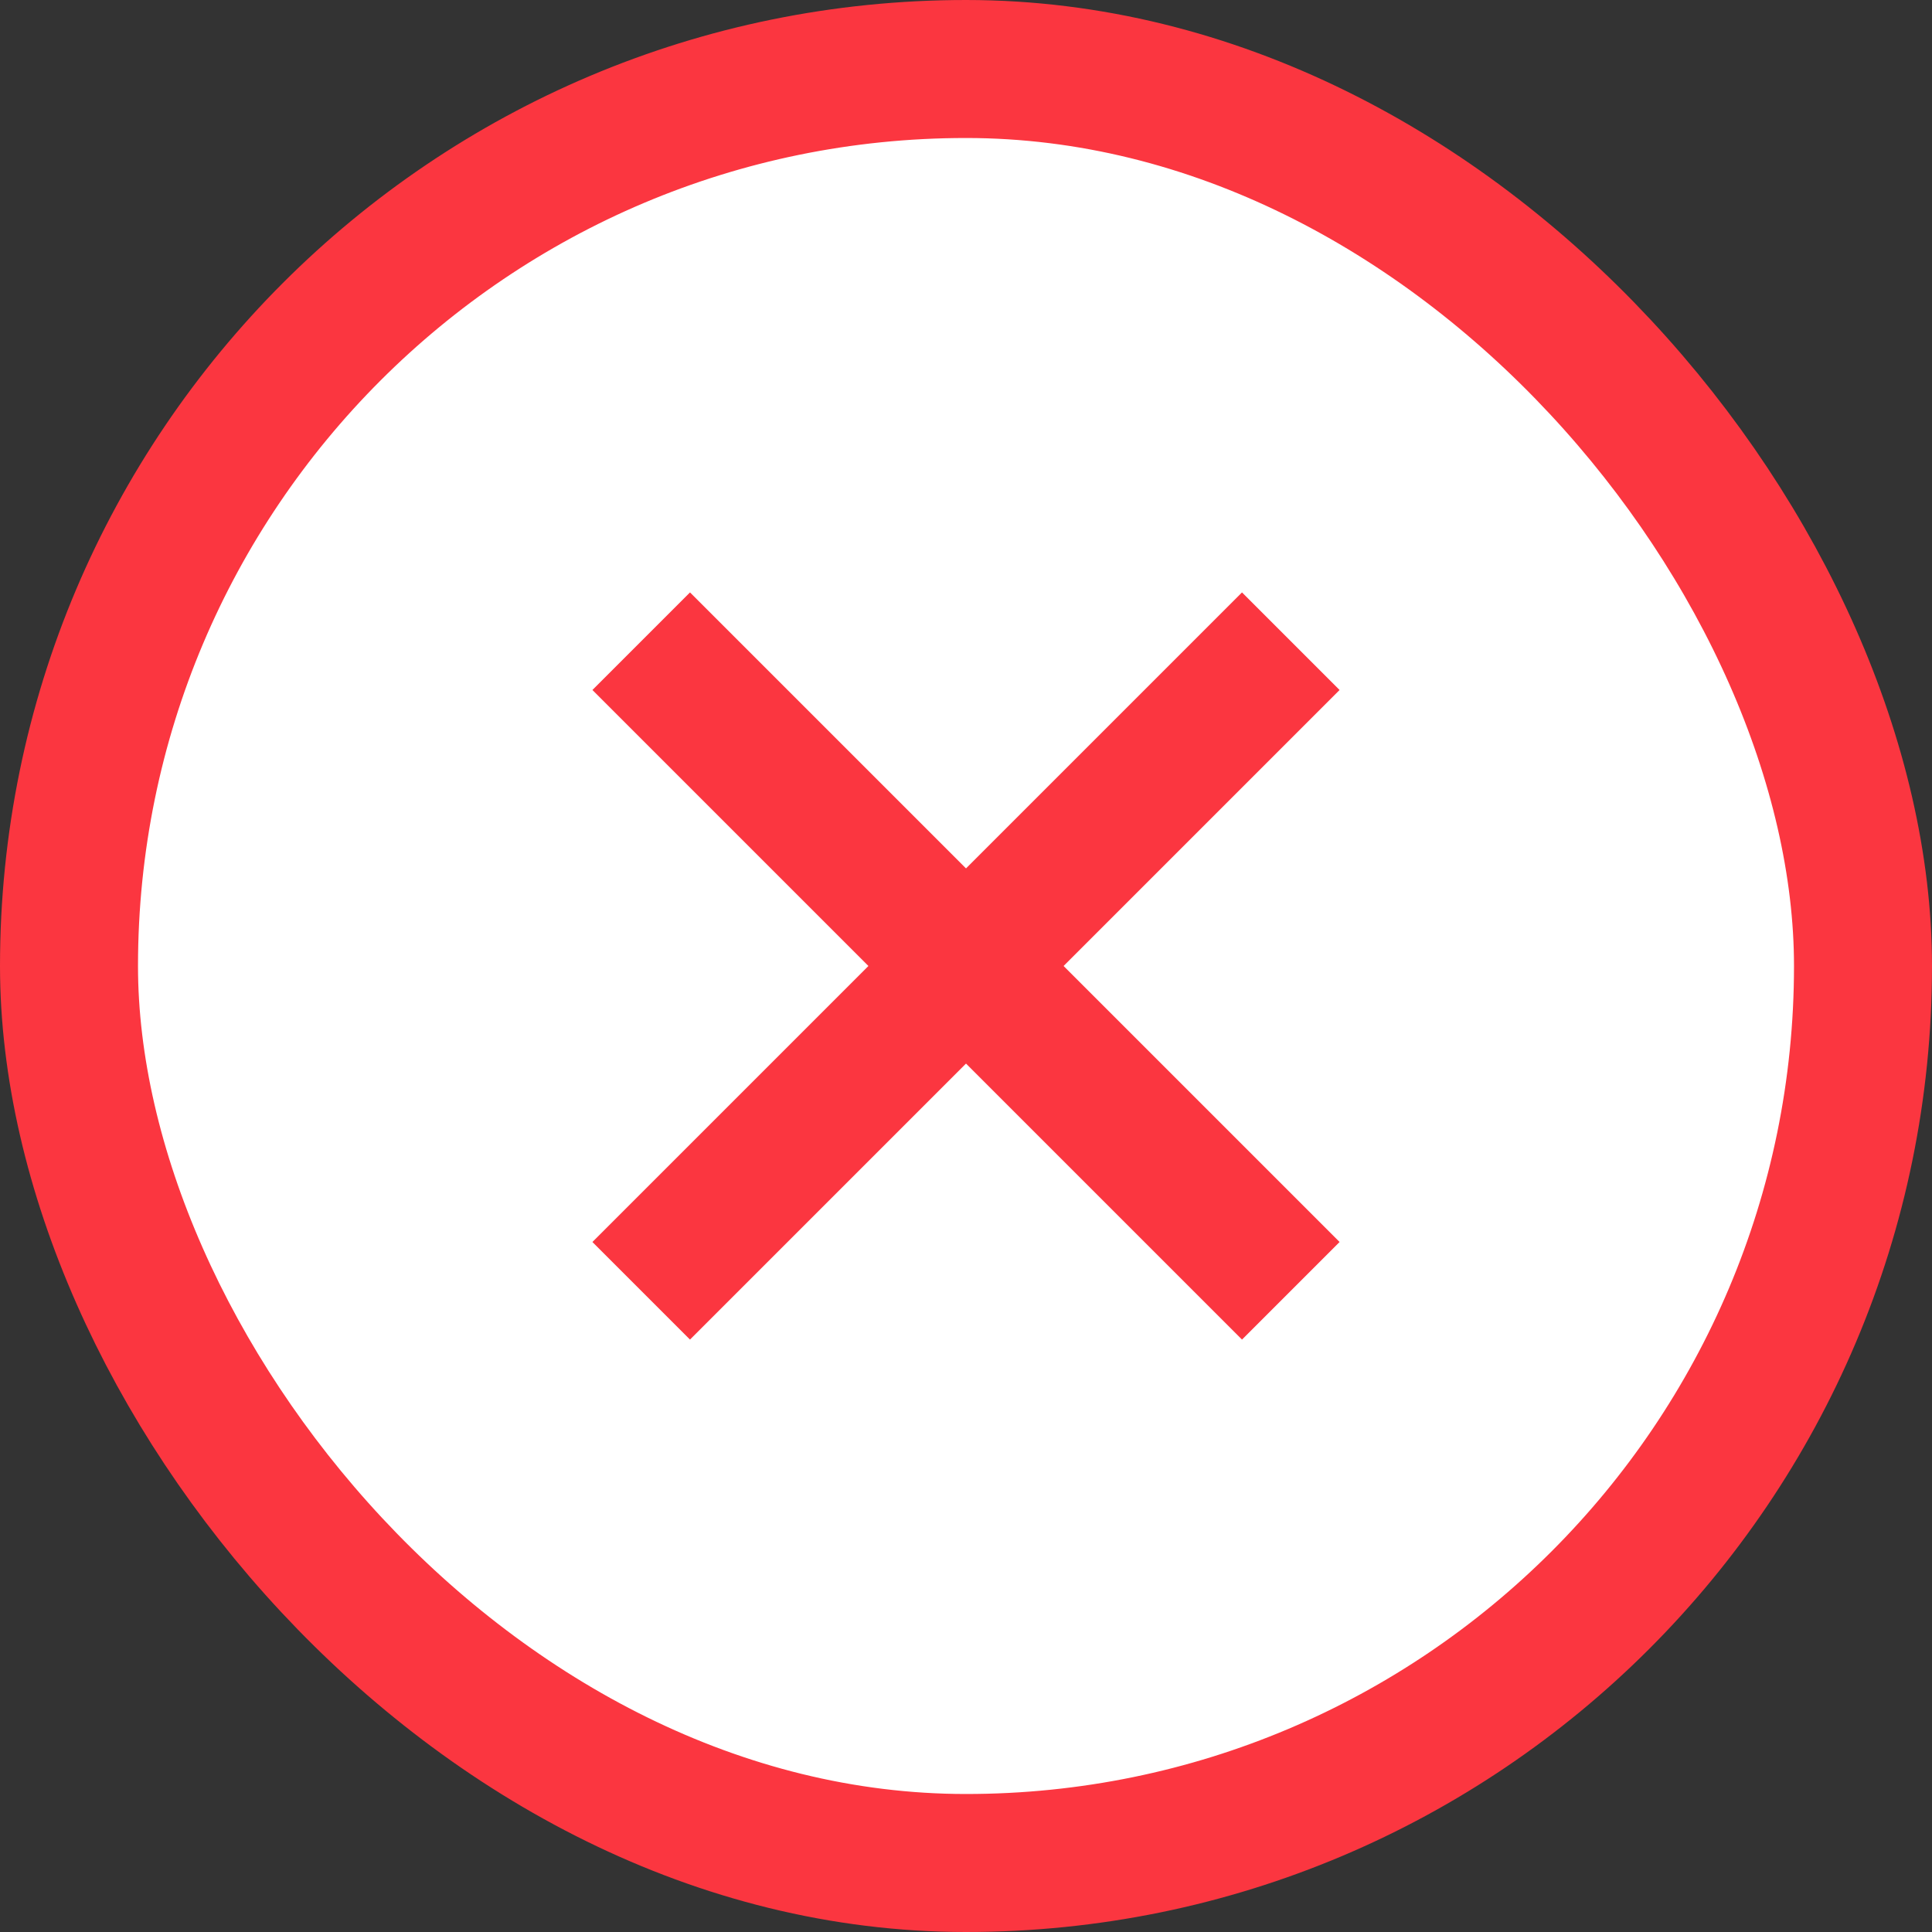 <svg width="28" height="28" viewBox="0 0 28 28" fill="none" xmlns="http://www.w3.org/2000/svg">
<rect x="0" y="0" width="28" height="28" fill="#333333" stroke="none"/>
<rect x="1" y="1" width="26" height="26" rx="13" fill="white"/>
<path d="M18 10L10 18" stroke="#FB3640" stroke-width="2" stroke-linecap="square"/>
<path d="M18 18L10 10" stroke="#FB3640" stroke-width="2" stroke-linecap="square"/>
<rect x="1" y="1" width="26" height="26" rx="13" stroke="#FB3640" stroke-width="2"/>
</svg>
